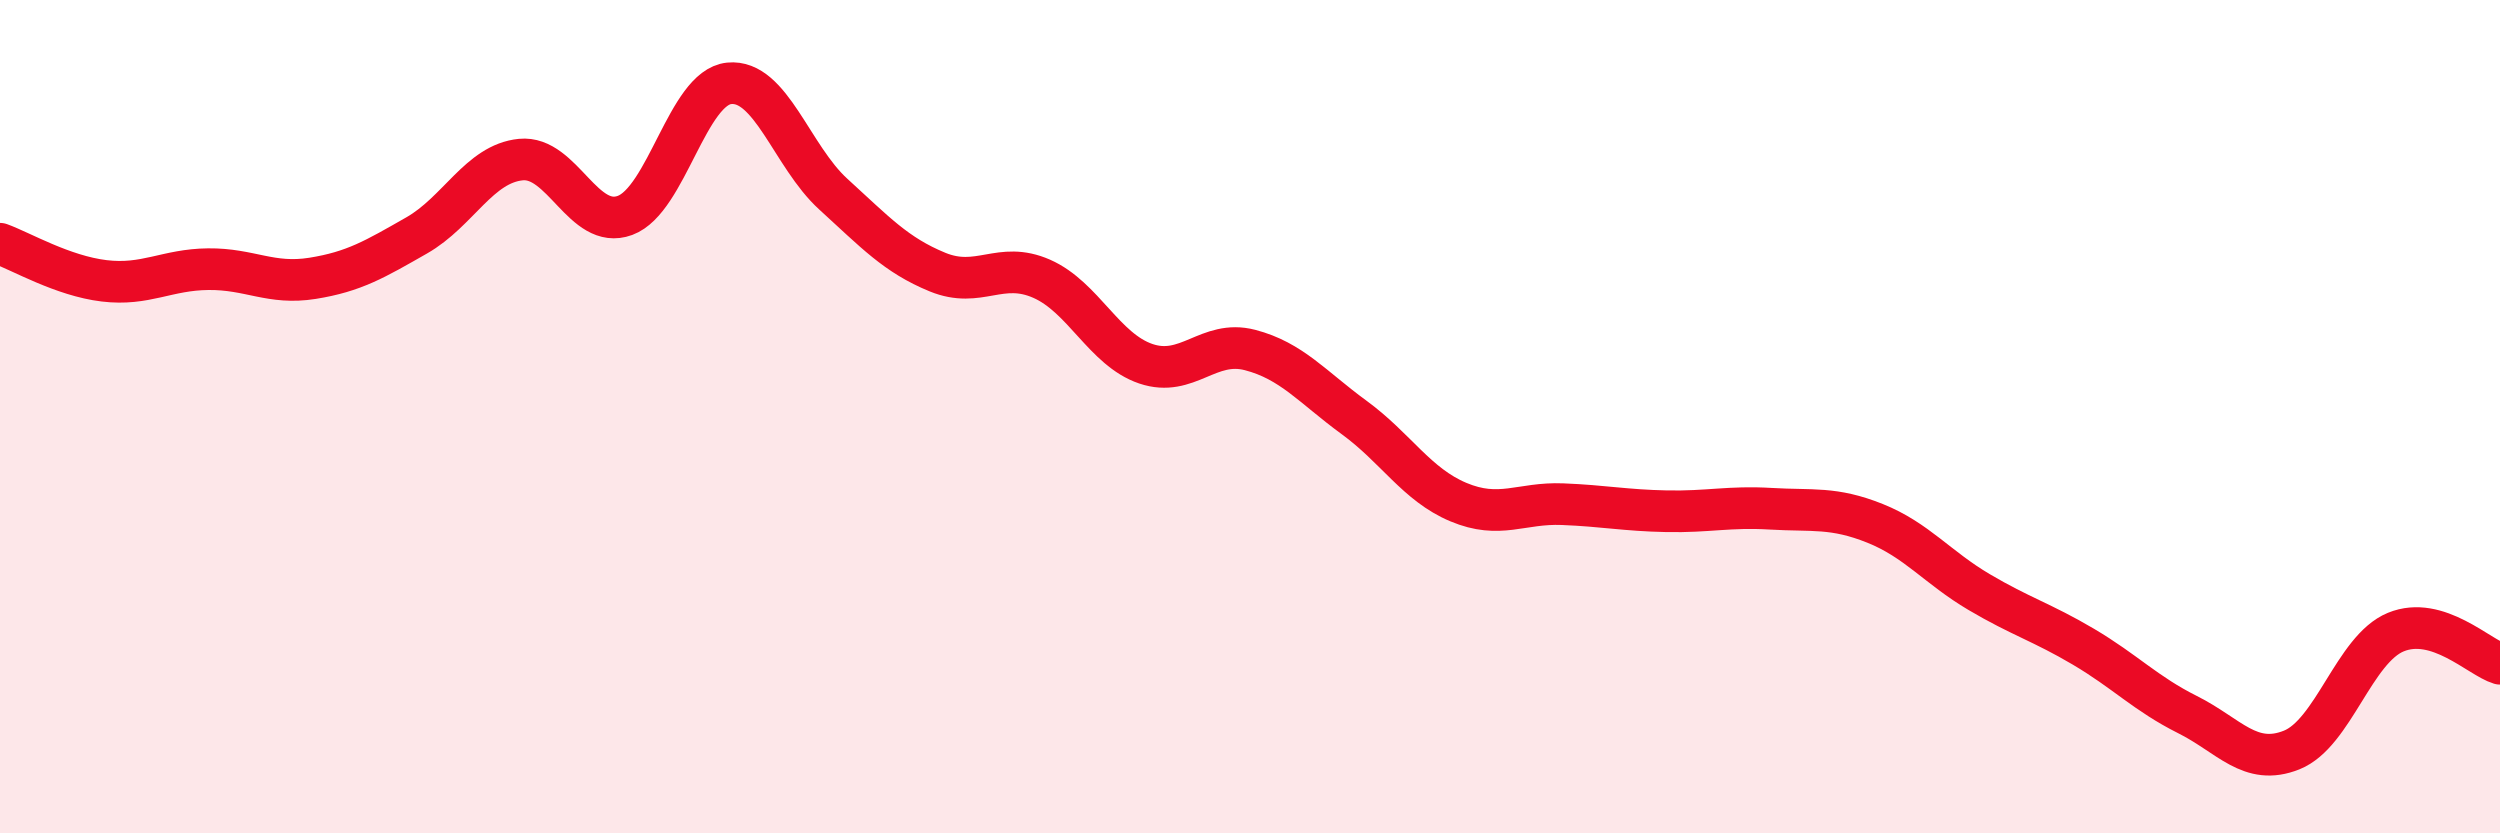 
    <svg width="60" height="20" viewBox="0 0 60 20" xmlns="http://www.w3.org/2000/svg">
      <path
        d="M 0,5.85 C 0.5,6.03 1.5,6.62 2.5,6.74 C 3.5,6.86 4,6.47 5,6.46 C 6,6.45 6.5,6.84 7.5,6.68 C 8.5,6.52 9,6.22 10,5.65 C 11,5.08 11.5,3.93 12.5,3.83 C 13.5,3.73 14,5.54 15,5.17 C 16,4.8 16.5,2.1 17.5,2 C 18.5,1.9 19,3.75 20,4.66 C 21,5.57 21.5,6.12 22.5,6.53 C 23.5,6.94 24,6.25 25,6.69 C 26,7.13 26.5,8.39 27.5,8.73 C 28.5,9.07 29,8.14 30,8.4 C 31,8.66 31.5,9.29 32.5,10.02 C 33.5,10.75 34,11.63 35,12.05 C 36,12.47 36.5,12.06 37.5,12.1 C 38.5,12.14 39,12.25 40,12.27 C 41,12.29 41.5,12.15 42.5,12.21 C 43.5,12.27 44,12.16 45,12.56 C 46,12.96 46.5,13.62 47.5,14.21 C 48.5,14.8 49,14.93 50,15.52 C 51,16.11 51.5,16.65 52.5,17.15 C 53.5,17.65 54,18.4 55,18 C 56,17.6 56.5,15.58 57.5,15.17 C 58.5,14.76 59.5,15.78 60,15.93L60 20L0 20Z"
        fill="#EB0A25"
        opacity="0.1"
        stroke-linecap="round"
        stroke-linejoin="round"
      />
      <path
        d="M 0,5.85 C 0.5,6.03 1.5,6.62 2.5,6.74 C 3.5,6.86 4,6.47 5,6.46 C 6,6.45 6.5,6.84 7.5,6.68 C 8.5,6.52 9,6.22 10,5.65 C 11,5.08 11.5,3.93 12.5,3.83 C 13.5,3.73 14,5.54 15,5.17 C 16,4.8 16.5,2.1 17.5,2 C 18.5,1.9 19,3.75 20,4.66 C 21,5.57 21.5,6.12 22.5,6.53 C 23.5,6.94 24,6.25 25,6.69 C 26,7.13 26.5,8.39 27.5,8.73 C 28.5,9.07 29,8.14 30,8.4 C 31,8.66 31.5,9.29 32.5,10.02 C 33.5,10.75 34,11.63 35,12.05 C 36,12.47 36.5,12.06 37.5,12.1 C 38.5,12.14 39,12.25 40,12.27 C 41,12.29 41.5,12.15 42.5,12.21 C 43.5,12.27 44,12.16 45,12.56 C 46,12.96 46.5,13.62 47.5,14.21 C 48.5,14.8 49,14.93 50,15.52 C 51,16.11 51.5,16.65 52.5,17.15 C 53.5,17.65 54,18.4 55,18 C 56,17.6 56.5,15.58 57.5,15.17 C 58.5,14.76 59.5,15.78 60,15.93"
        stroke="#EB0A25"
        stroke-width="1"
        fill="none"
        stroke-linecap="round"
        stroke-linejoin="round"
      />
    </svg>
  